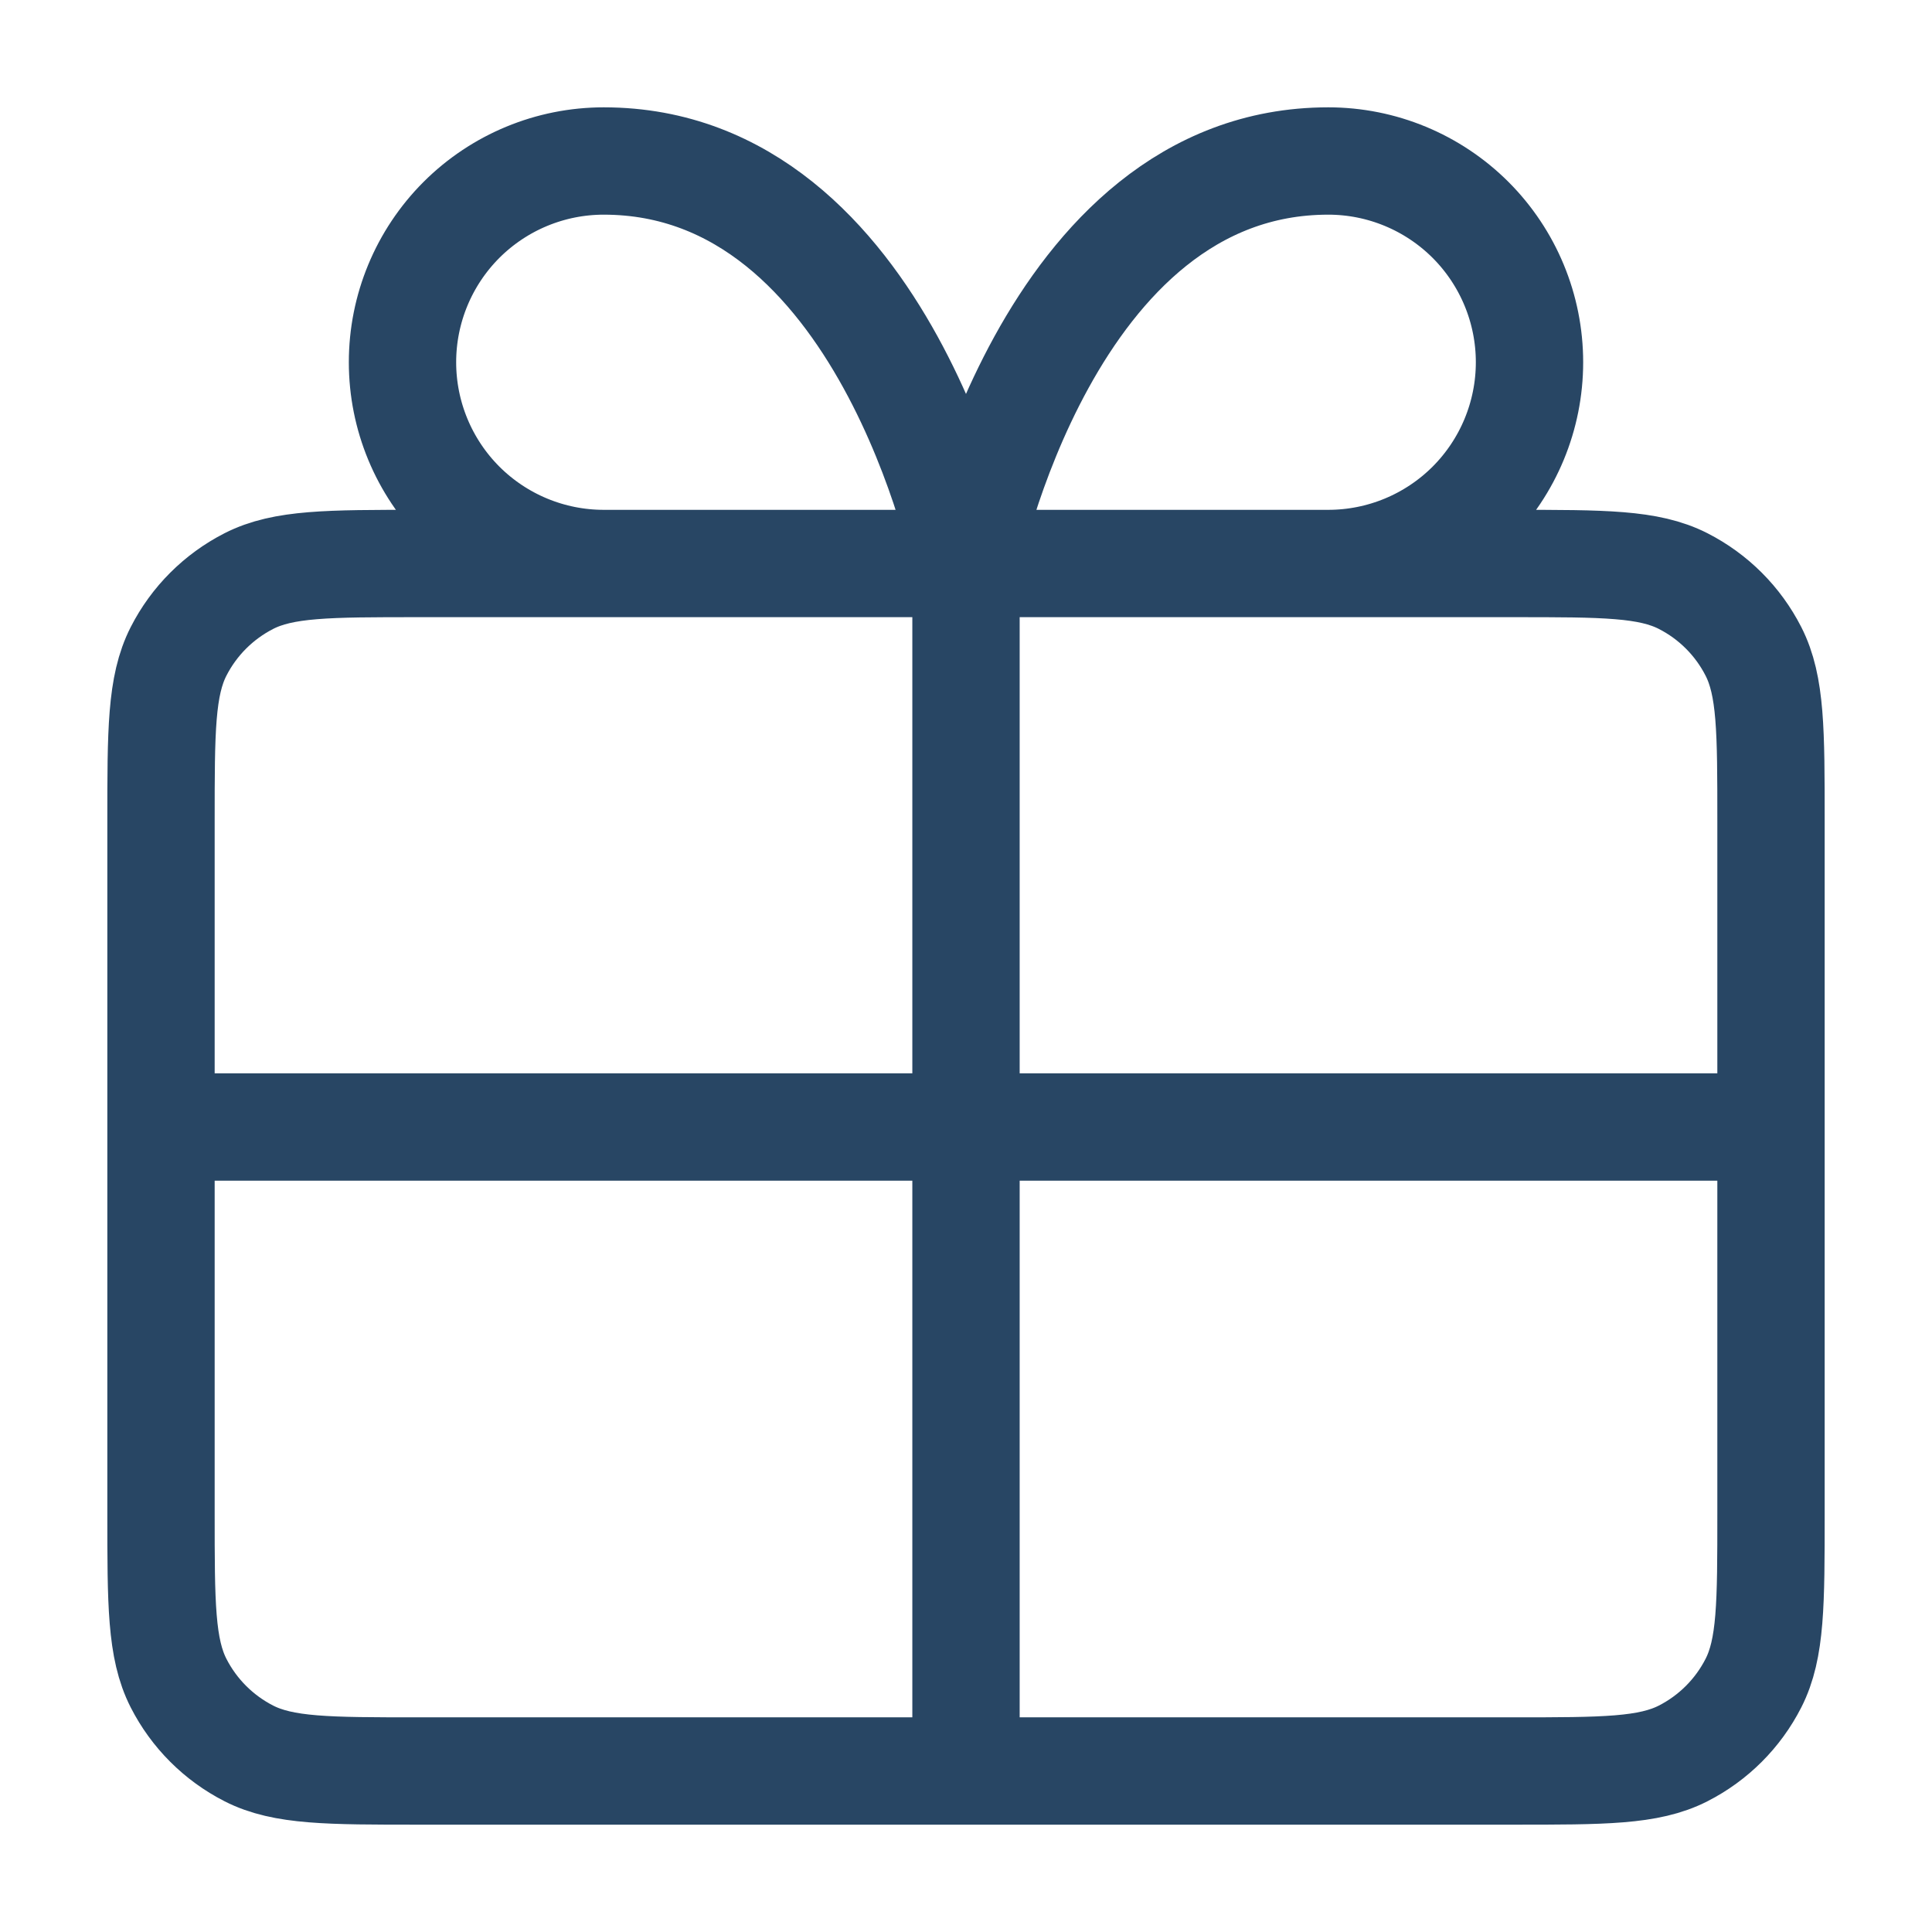 <svg width="36" height="36" viewBox="0 0 36 36" fill="none" xmlns="http://www.w3.org/2000/svg">
<path d="M18 10.5H11.25C10.255 10.5 9.302 10.105 8.598 9.402C7.895 8.698 7.5 7.745 7.5 6.75C7.5 5.755 7.895 4.802 8.598 4.098C9.302 3.395 10.255 3 11.25 3C16.5 3 18 10.5 18 10.5ZM18 10.5H24.75C25.745 10.5 26.698 10.105 27.402 9.402C28.105 8.698 28.5 7.745 28.5 6.75C28.5 5.755 28.105 4.802 27.402 4.098C26.698 3.395 25.745 3 24.75 3C19.5 3 18 10.5 18 10.5ZM18 10.5L18 33M3 21H33M3 15.3L3 28.2C3 29.88 3 30.72 3.327 31.362C3.615 31.927 4.074 32.385 4.638 32.673C5.28 33 6.12 33 7.8 33L28.2 33C29.88 33 30.72 33 31.362 32.673C31.927 32.385 32.385 31.927 32.673 31.362C33 30.72 33 29.88 33 28.2V15.3C33 13.62 33 12.78 32.673 12.138C32.385 11.573 31.927 11.115 31.362 10.827C30.72 10.5 29.88 10.5 28.2 10.5L7.8 10.5C6.12 10.5 5.28 10.5 4.638 10.827C4.074 11.115 3.615 11.573 3.327 12.138C3 12.78 3 13.62 3 15.3Z" stroke="#284664" stroke-width="2" stroke-linecap="round" stroke-linejoin="round"/>
</svg>
